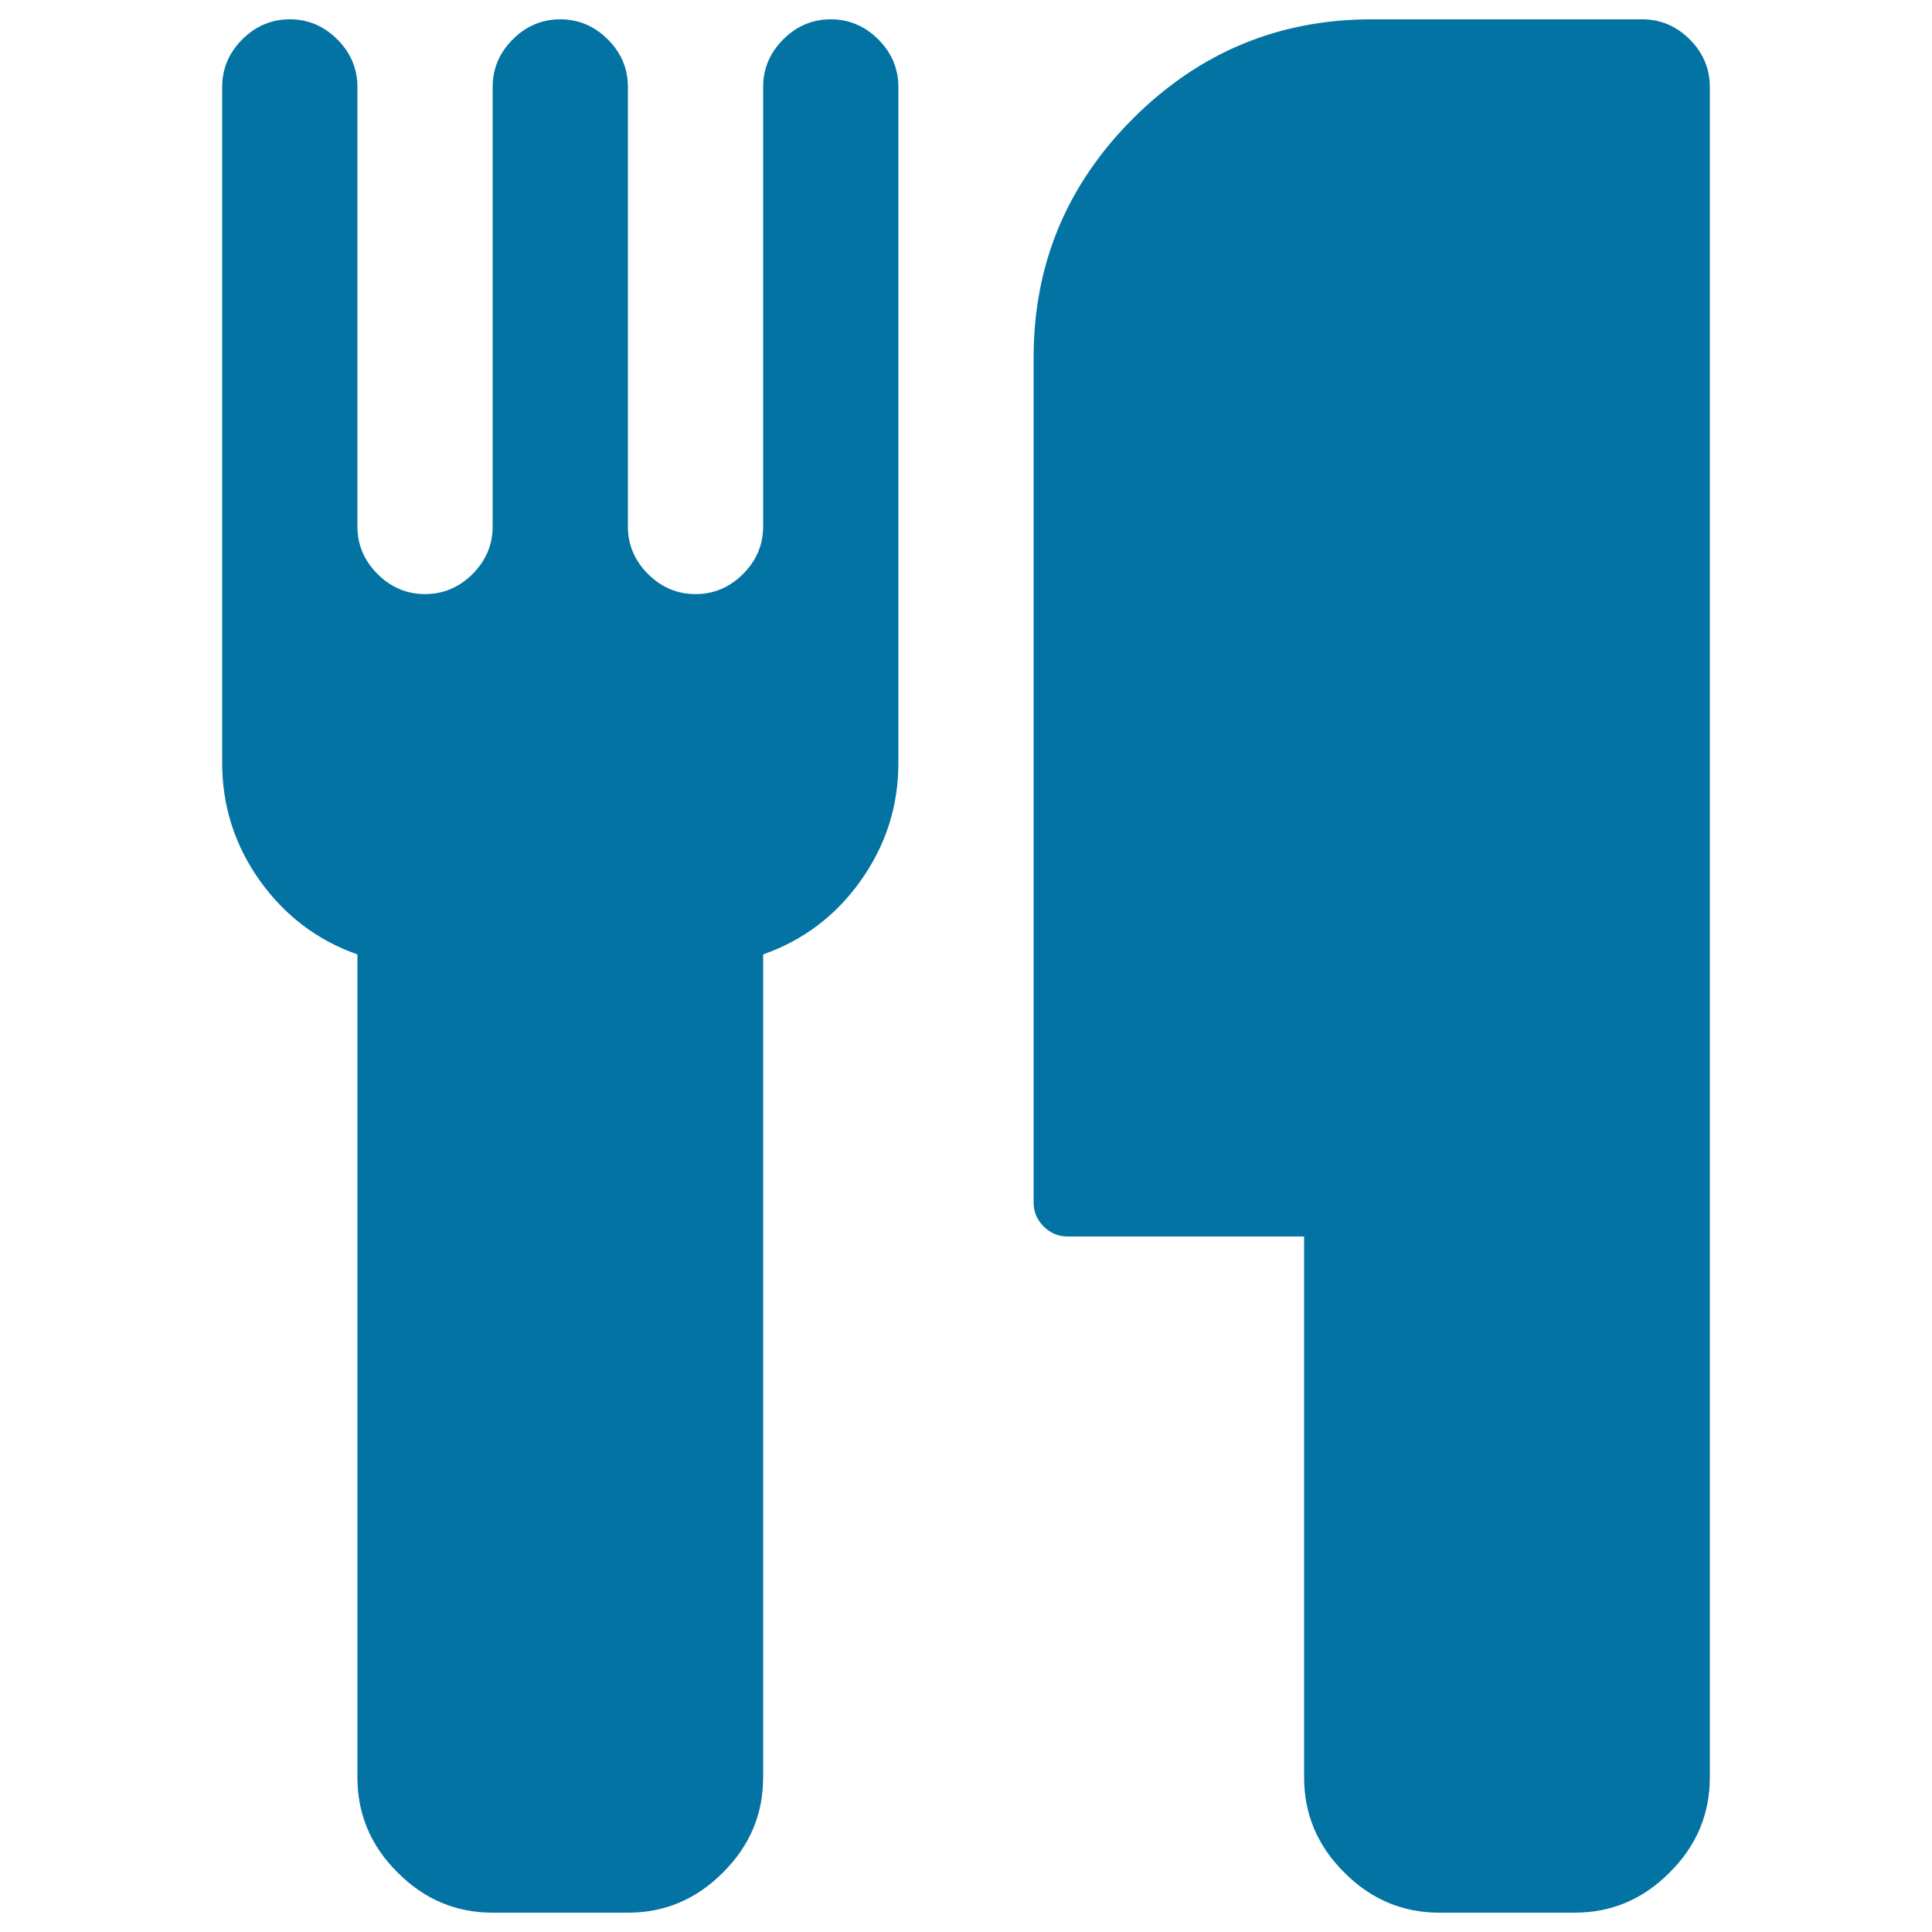 <svg xmlns="http://www.w3.org/2000/svg" viewBox="0 0 1000 1000" style="fill:#0273a2">
<title>Cutlery SVG icon</title>
<g><path d="M465,45v350c0,22.2-6.5,42.5-19.4,60.7c-12.9,18.2-29.8,31-50.6,38.3v426c0,19-6.9,35.4-20.8,49.2C360.4,983.1,344,990,325,990h-70c-19,0-35.4-6.9-49.2-20.8C191.9,955.4,185,939,185,920V494c-20.8-7.3-37.6-20.1-50.6-38.3C121.5,437.5,115,417.2,115,395V45c0-9.5,3.5-17.7,10.4-24.6C132.3,13.5,140.5,10,150,10c9.5,0,17.7,3.5,24.6,10.4C181.5,27.3,185,35.5,185,45v227.5c0,9.5,3.5,17.7,10.4,24.6c6.9,6.9,15.1,10.4,24.6,10.4s17.7-3.5,24.6-10.4c6.9-6.9,10.4-15.1,10.4-24.6V45c0-9.5,3.5-17.7,10.4-24.6S280.5,10,290,10c9.5,0,17.7,3.5,24.6,10.4C321.5,27.3,325,35.5,325,45v227.5c0,9.5,3.5,17.7,10.4,24.6c6.9,6.9,15.1,10.4,24.6,10.4c9.5,0,17.7-3.5,24.6-10.4c6.9-6.9,10.4-15.1,10.4-24.6V45c0-9.5,3.5-17.7,10.4-24.6C412.3,13.5,420.5,10,430,10s17.7,3.5,24.6,10.4C461.5,27.3,465,35.5,465,45L465,45z M885,45v875c0,19-6.9,35.4-20.8,49.2C850.4,983.1,834,990,815,990h-70c-19,0-35.4-6.9-49.2-20.8C681.9,955.4,675,939,675,920V640H552.5c-4.7,0-8.8-1.7-12.3-5.2c-3.5-3.5-5.2-7.6-5.2-12.3V185c0-48.1,17.1-89.3,51.4-123.6C620.7,27.1,661.9,10,710,10h140c9.5,0,17.7,3.5,24.6,10.4S885,35.5,885,45L885,45z"/></g>
</svg>